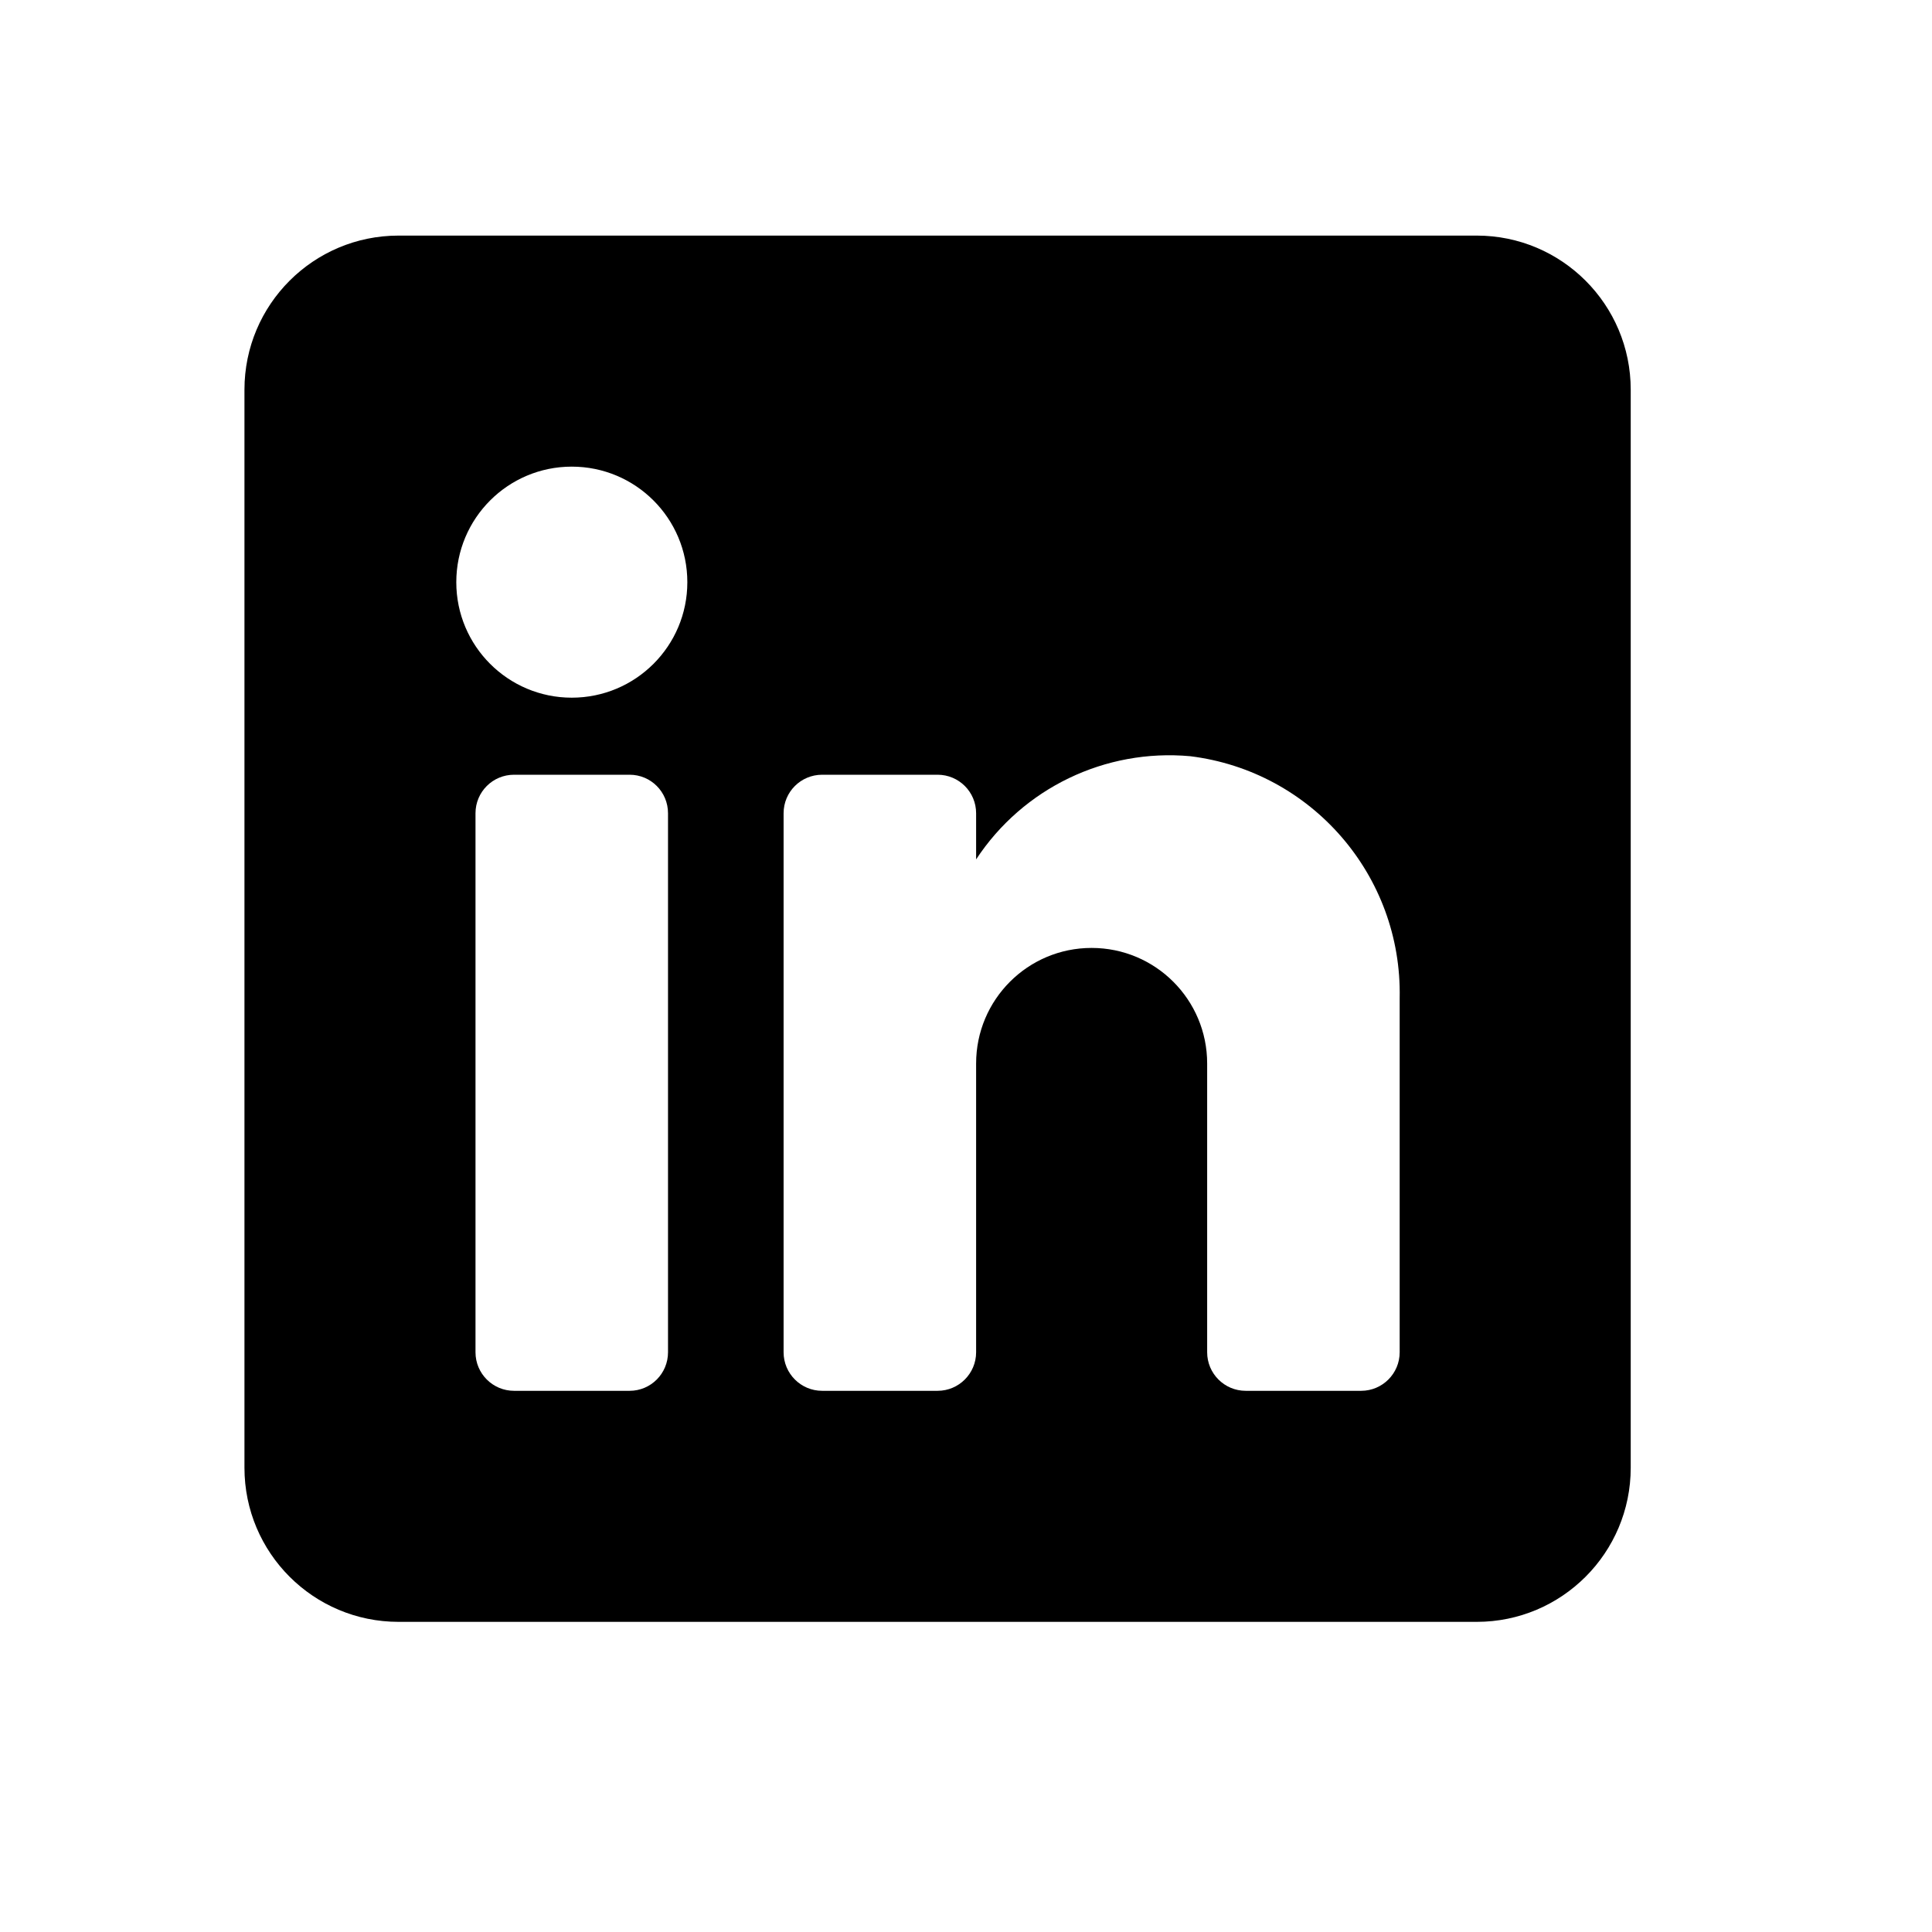<svg width="17" height="17" viewBox="0 0 17 17" fill="none" xmlns="http://www.w3.org/2000/svg">
<path fill-rule="evenodd" clip-rule="evenodd" d="M3.507 2.073H12.994C13.742 2.073 14.349 2.68 14.349 3.429V12.915C14.349 13.664 13.742 14.271 12.994 14.271H3.507C2.758 14.271 2.151 13.664 2.151 12.915V3.429C2.151 2.68 2.758 2.073 3.507 2.073ZM5.54 12.238C5.727 12.238 5.878 12.086 5.878 11.899V7.156C5.878 6.968 5.727 6.817 5.54 6.817H4.523C4.336 6.817 4.184 6.968 4.184 7.156V11.899C4.184 12.086 4.336 12.238 4.523 12.238H5.54ZM5.031 6.139C4.47 6.139 4.015 5.684 4.015 5.123C4.015 4.561 4.47 4.106 5.031 4.106C5.593 4.106 6.048 4.561 6.048 5.123C6.048 5.684 5.593 6.139 5.031 6.139ZM11.977 12.238C12.164 12.238 12.316 12.086 12.316 11.899V8.782C12.338 7.705 11.542 6.786 10.473 6.654C9.725 6.586 9.001 6.935 8.589 7.562V7.156C8.589 6.968 8.437 6.817 8.25 6.817H7.234C7.047 6.817 6.895 6.968 6.895 7.156V11.899C6.895 12.086 7.047 12.238 7.234 12.238H8.25C8.437 12.238 8.589 12.086 8.589 11.899V9.358C8.589 8.796 9.044 8.341 9.605 8.341C10.167 8.341 10.622 8.796 10.622 9.358V11.899C10.622 12.086 10.774 12.238 10.961 12.238H11.977Z" fill="black"/>
</svg>
